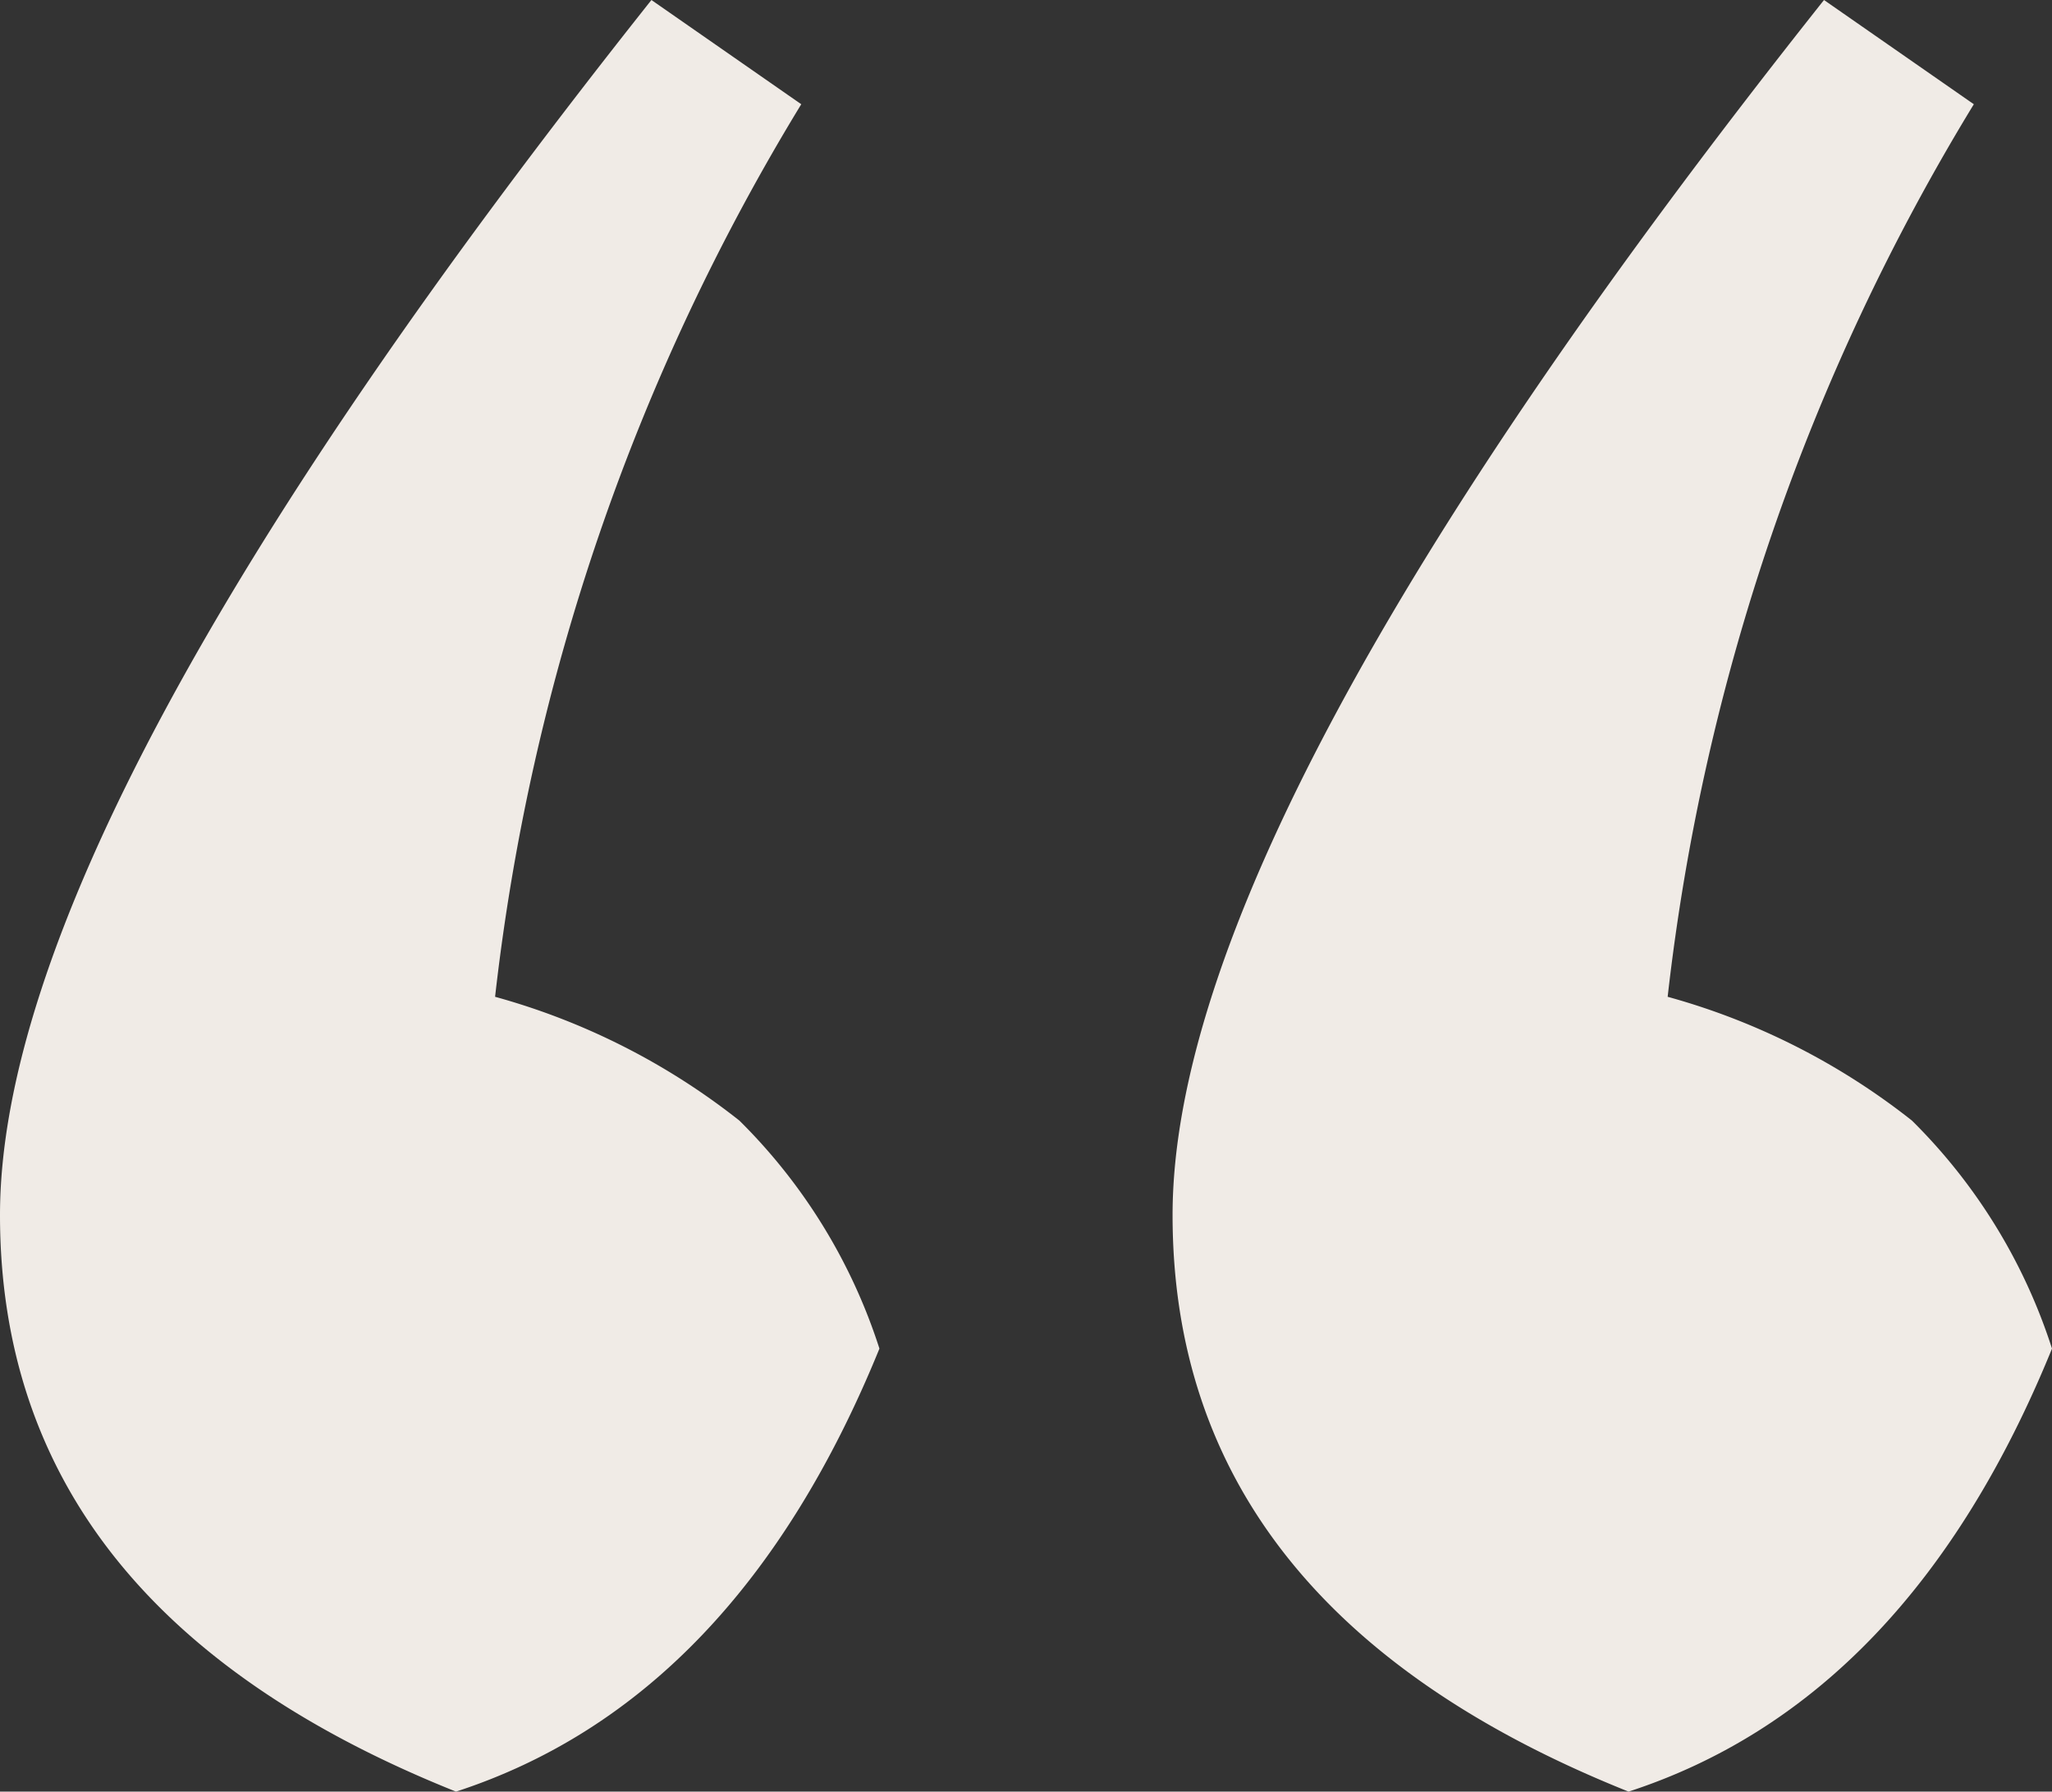 <svg xmlns="http://www.w3.org/2000/svg" width="31.5" height="27.5" viewBox="0 0 31.5 27.5">
  <rect x="0" y="0" width="31.5" height="27.5" fill="#333333" stroke="none"/>
  <path id="パス_1929" data-name="パス 1929" d="M34.5-43q-2.2,5.4-6.5,6.8-7-2.8-7-8.85T31-63.7l2.3,1.6a33.534,33.534,0,0,0-4.7,13.7,10.576,10.576,0,0,1,3.75,1.9A8.636,8.636,0,0,1,34.5-43Zm-18,0q-2.2,5.4-6.5,6.8Q3-39,3-45.05T13-63.7l2.3,1.6a33.534,33.534,0,0,0-4.7,13.7,10.576,10.576,0,0,1,3.75,1.9A8.636,8.636,0,0,1,16.5-43Z" transform="translate(-3 63.7)" fill="#f0ebe6"/>
</svg>
